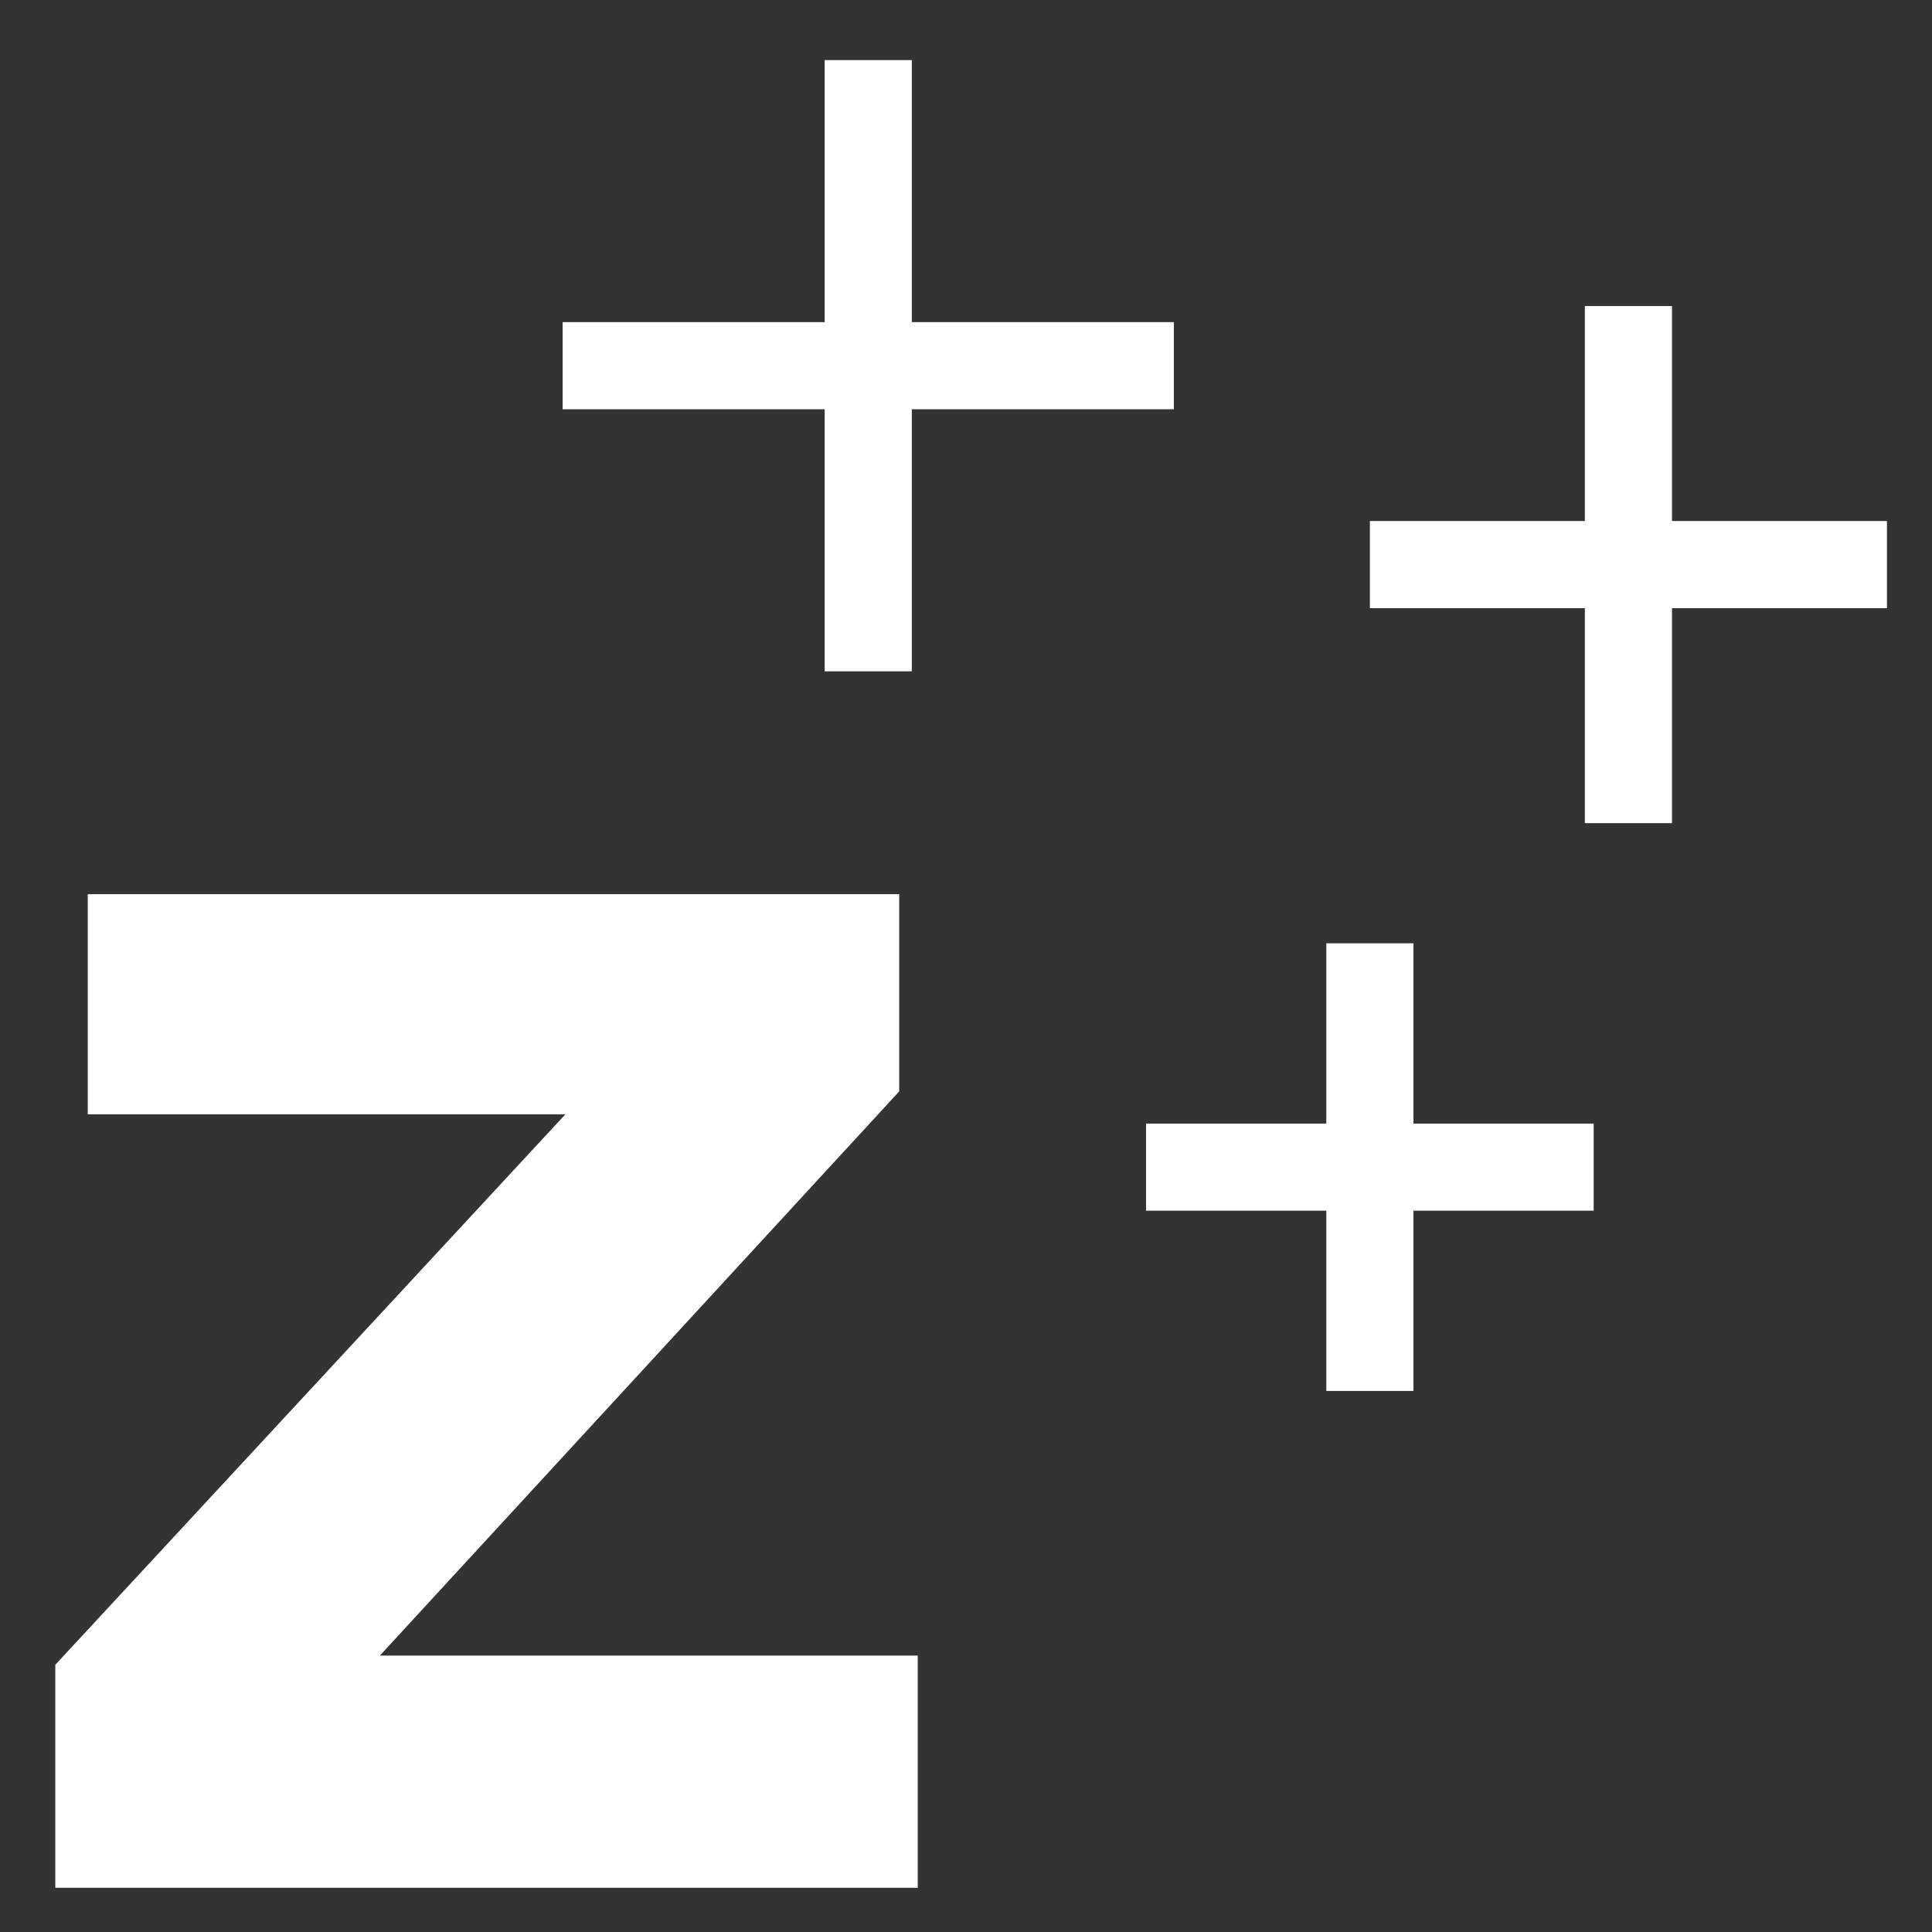 <svg width="60" height="60" viewBox="0 0 60 60" fill="none" xmlns="http://www.w3.org/2000/svg">
<rect x="0" y="0" width="60" height="60" fill="#333333" stroke="none"/>
<path d="M43.895 29.295H41.19V43.197H43.895V29.295Z" fill="white"/>
<path d="M49.493 34.894H35.592V37.599H49.493V34.894Z" fill="white"/>
<path d="M51.925 9.505H49.219V25.564H51.925V9.505Z" fill="white"/>
<path d="M58.601 16.181H42.543V18.887H58.601V16.181Z" fill="white"/>
<path d="M28.317 1.866H25.611V20.848H28.317V1.866Z" fill="white"/>
<path d="M36.455 10.004H17.473V12.71H36.455V10.004Z" fill="white"/>
<path d="M1.717 51.702L17.557 34.607H2.725V27.77H27.926V33.894L11.797 51.416H28.501V58.628H1.717V51.702Z" fill="white"/>
</svg>
